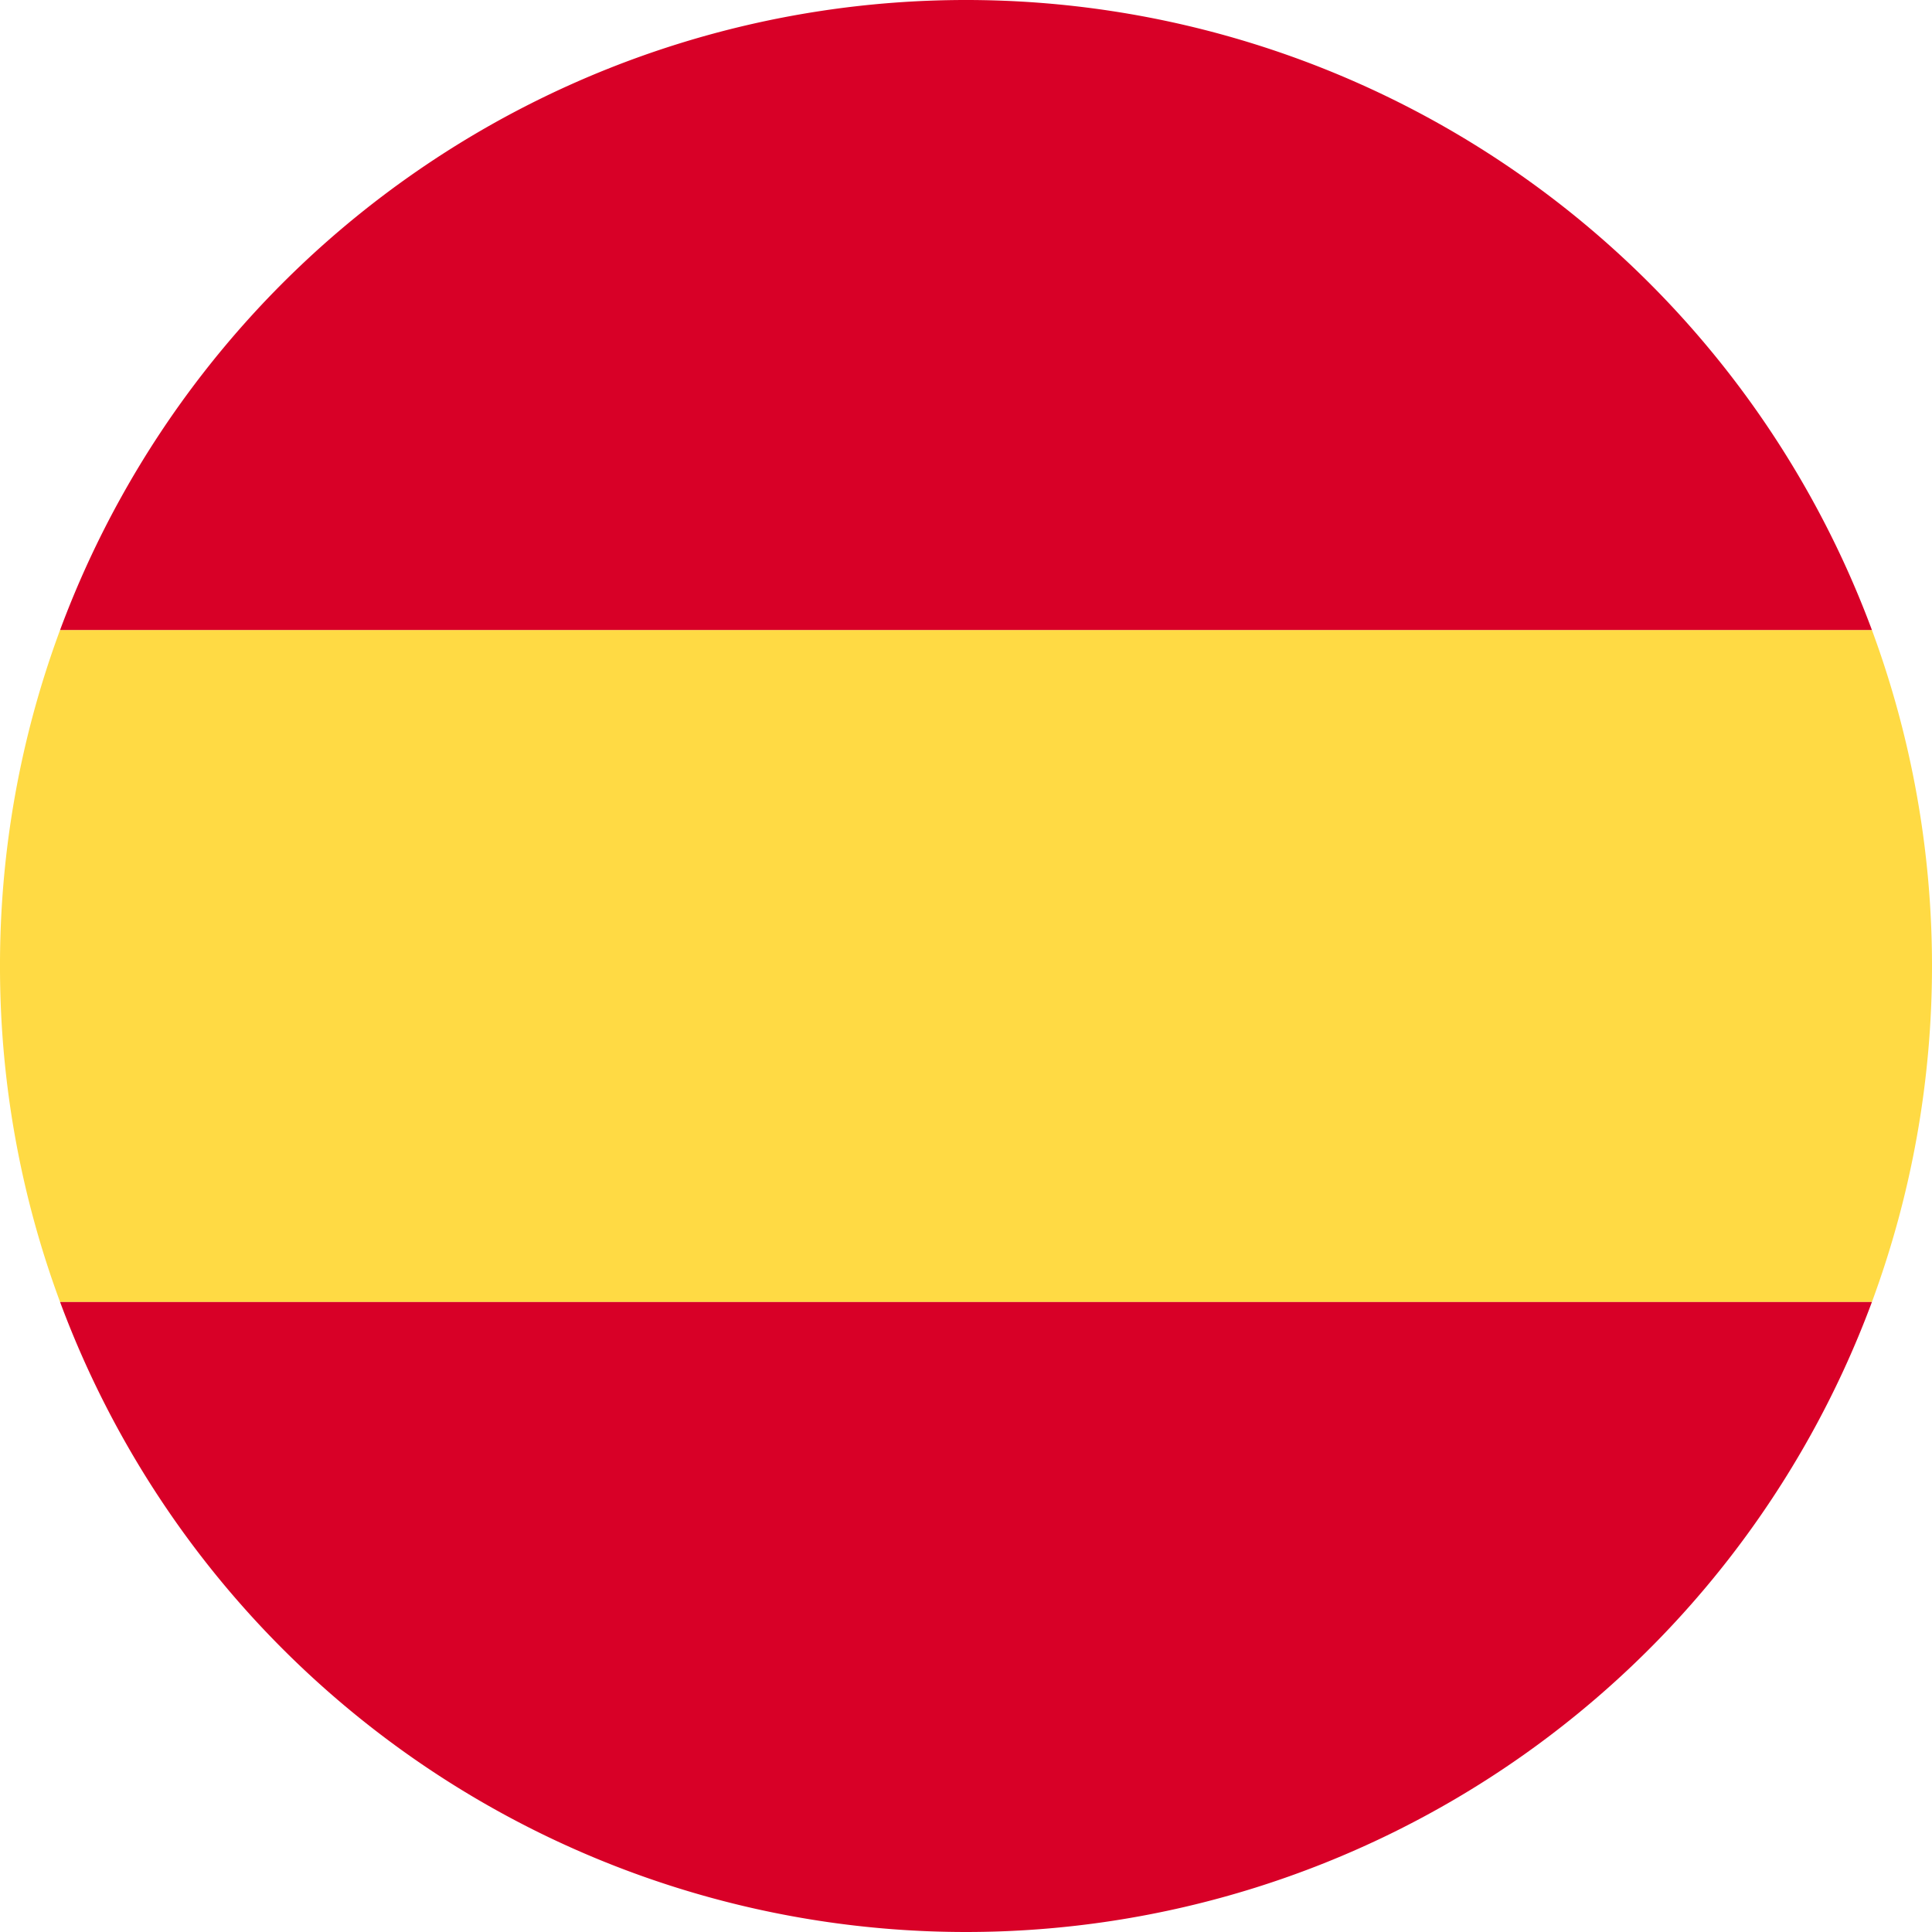 <svg id="Capa_1" data-name="Capa 1" xmlns="http://www.w3.org/2000/svg" viewBox="0 0 409.602 409.602">
  <defs>
    <style>
      .cls-1 {
        fill: #ffda44;
      }

      .cls-2 {
        fill: #d80027;
      }
    </style>
  </defs>
  <title>388cb24d-ff0c-46e1-ba24-12cd3130a953</title>
  <path class="cls-1" d="M0,204.8a204.408,204.408,0,0,0,12.738,71.234H396.863a205.536,205.536,0,0,0,0-142.469H12.738A204.417,204.417,0,0,0,0,204.8Zm0,0"/>
  <path class="cls-2" d="M396.863,133.566a204.872,204.872,0,0,0-384.125,0Zm0,0"/>
  <path class="cls-2" d="M12.738,276.035a204.872,204.872,0,0,0,384.125,0Zm0,0"/>
</svg>
